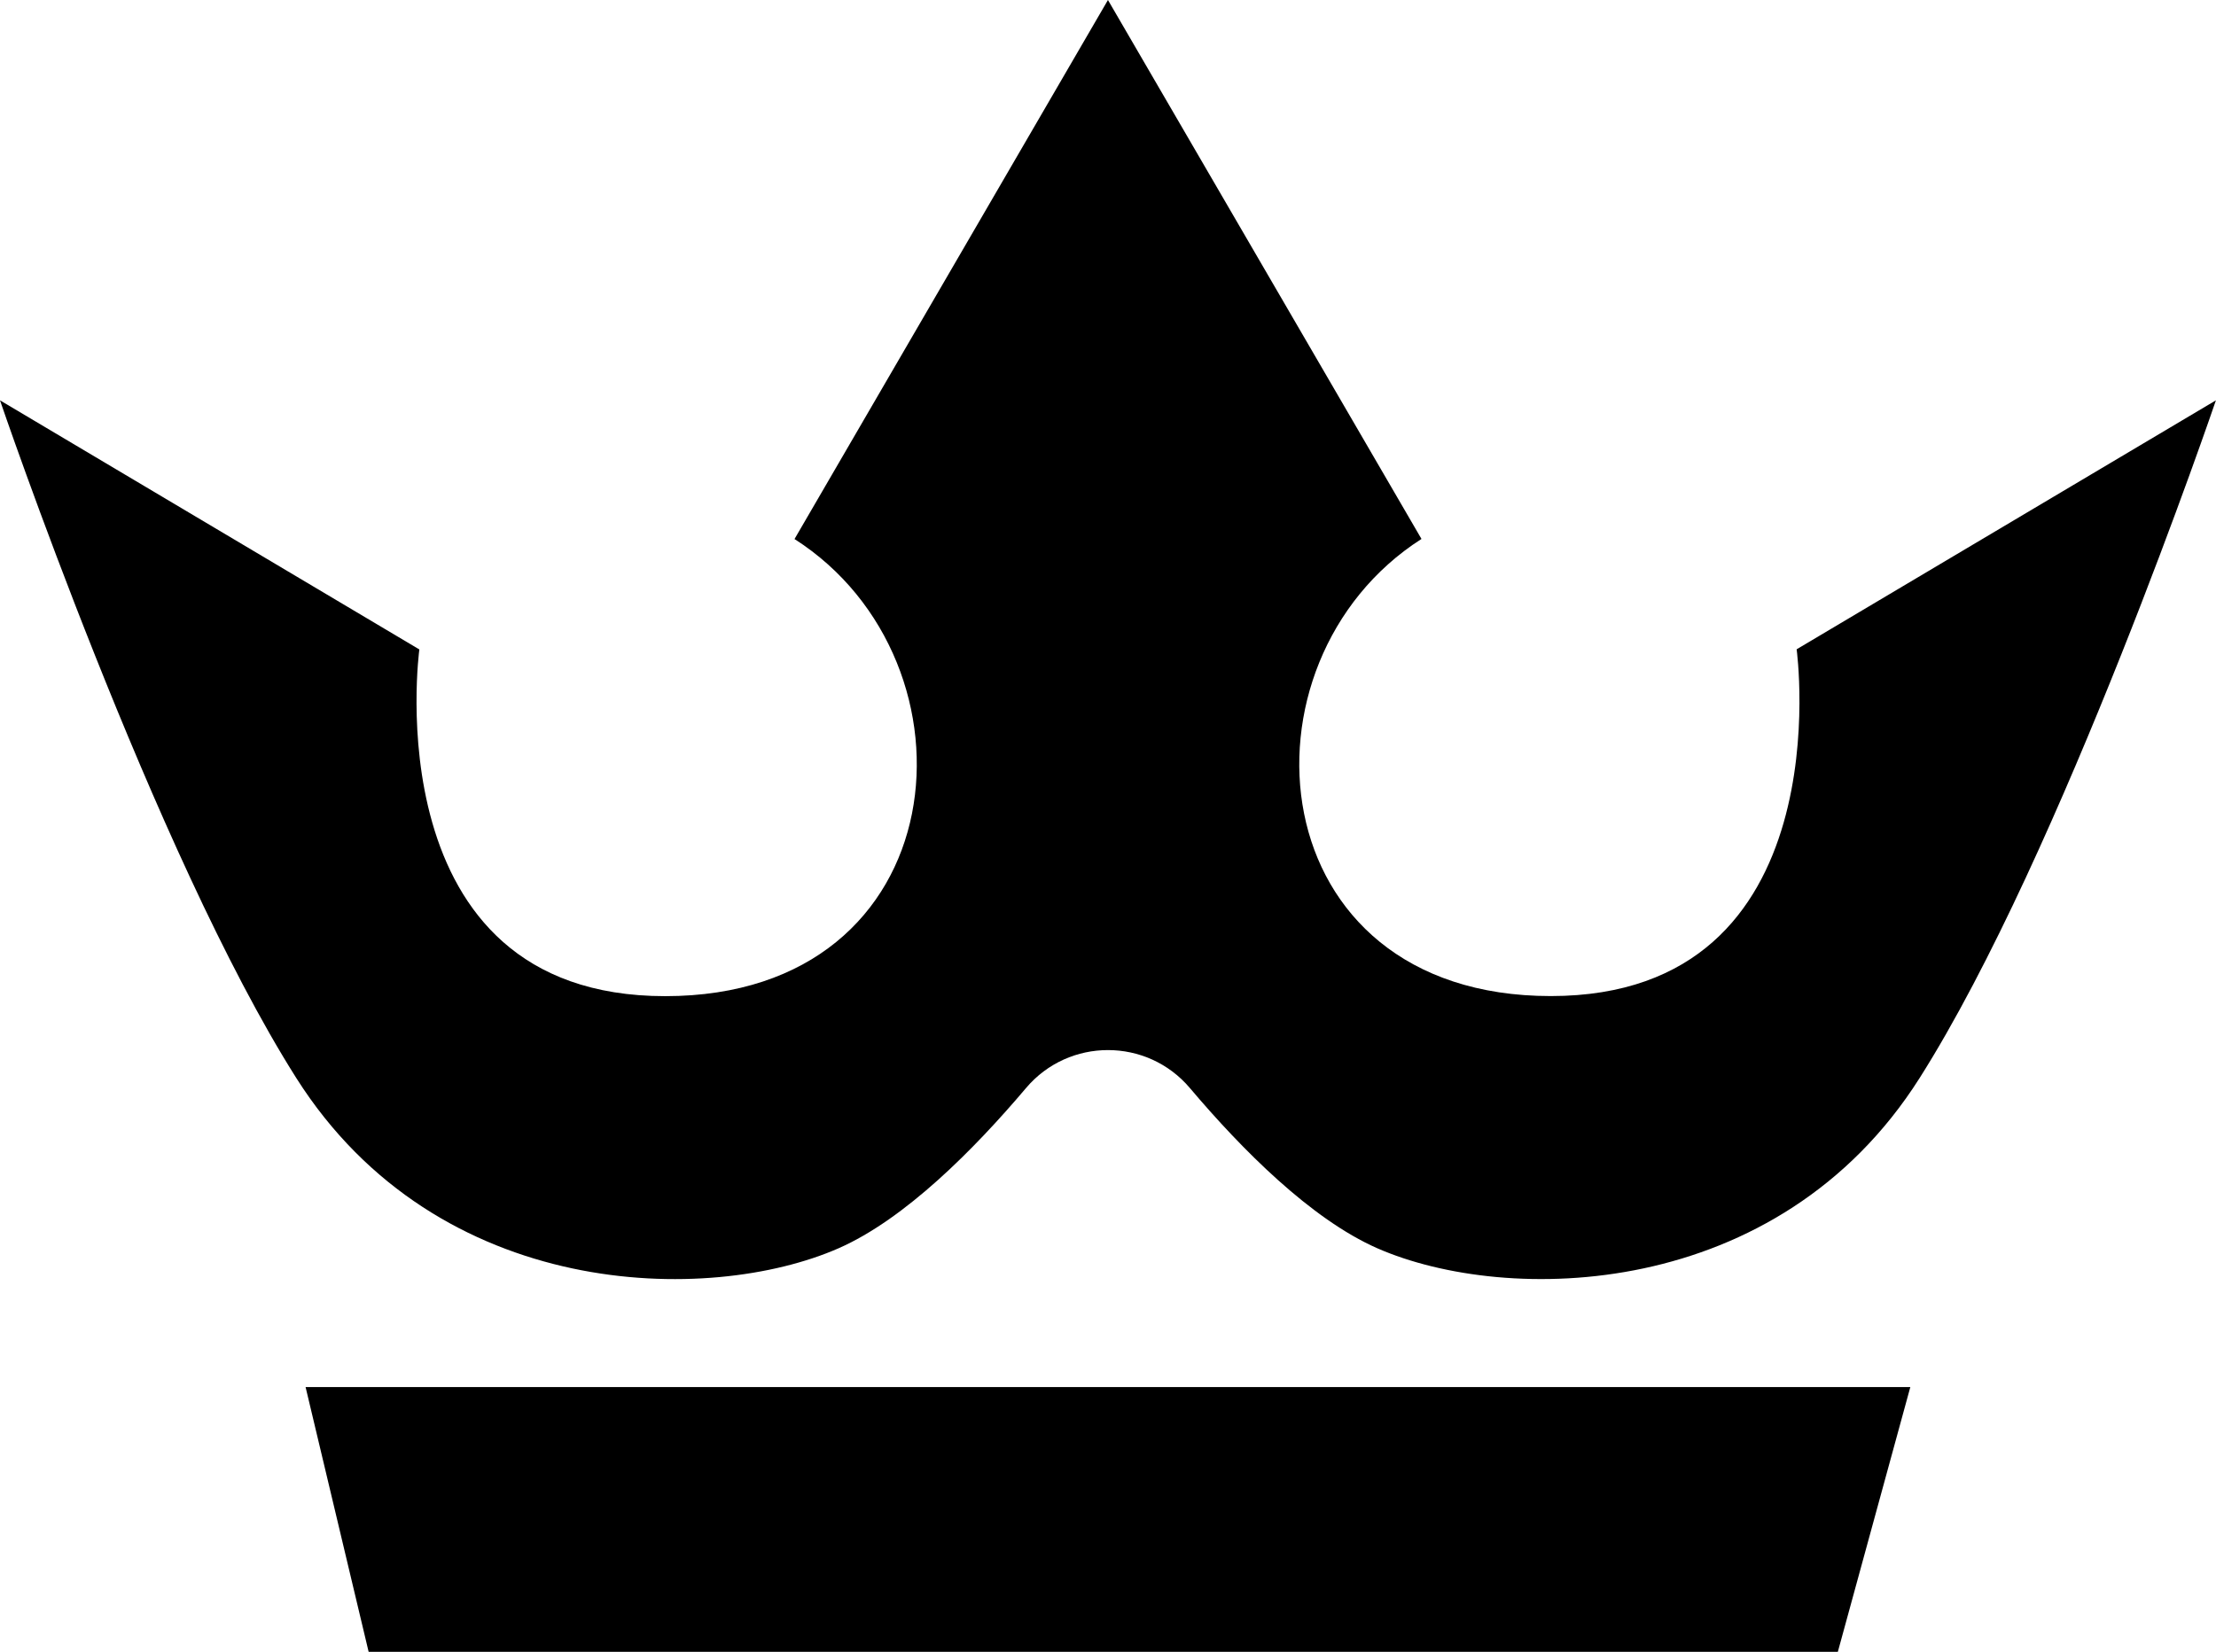 <svg viewBox="0 0 251.27 187.33" xmlns="http://www.w3.org/2000/svg" data-name="Layer 2" id="Layer_2">
  <defs>
    <style>
      .cls-1 {
        stroke-width: 0px;
      }
    </style>
  </defs>
  <polygon points="208.39 187.33 41.8 187.33 34.65 157.3 216.61 157.3 208.39 187.33" class="cls-1"></polygon>
  <path d="M203.72,73.64s5.36,39.32-27.88,39.32-36.46-37.89-14.66-51.84L125.63,0l-35.54,61.13c21.81,13.94,18.59,51.84-14.66,51.84s-27.88-39.32-27.88-39.32L0,45.4s17.52,51.48,33.6,76.86c16.09,25.38,46.83,25.74,61.49,19.3,7.53-3.31,15.39-11.24,21.25-18.17,4.86-5.74,13.72-5.74,18.58,0,5.86,6.93,13.72,14.86,21.25,18.17,14.66,6.43,45.4,6.08,61.49-19.3,16.09-25.38,33.6-76.86,33.6-76.86l-47.55,28.24Z" class="cls-1"></path>
</svg>